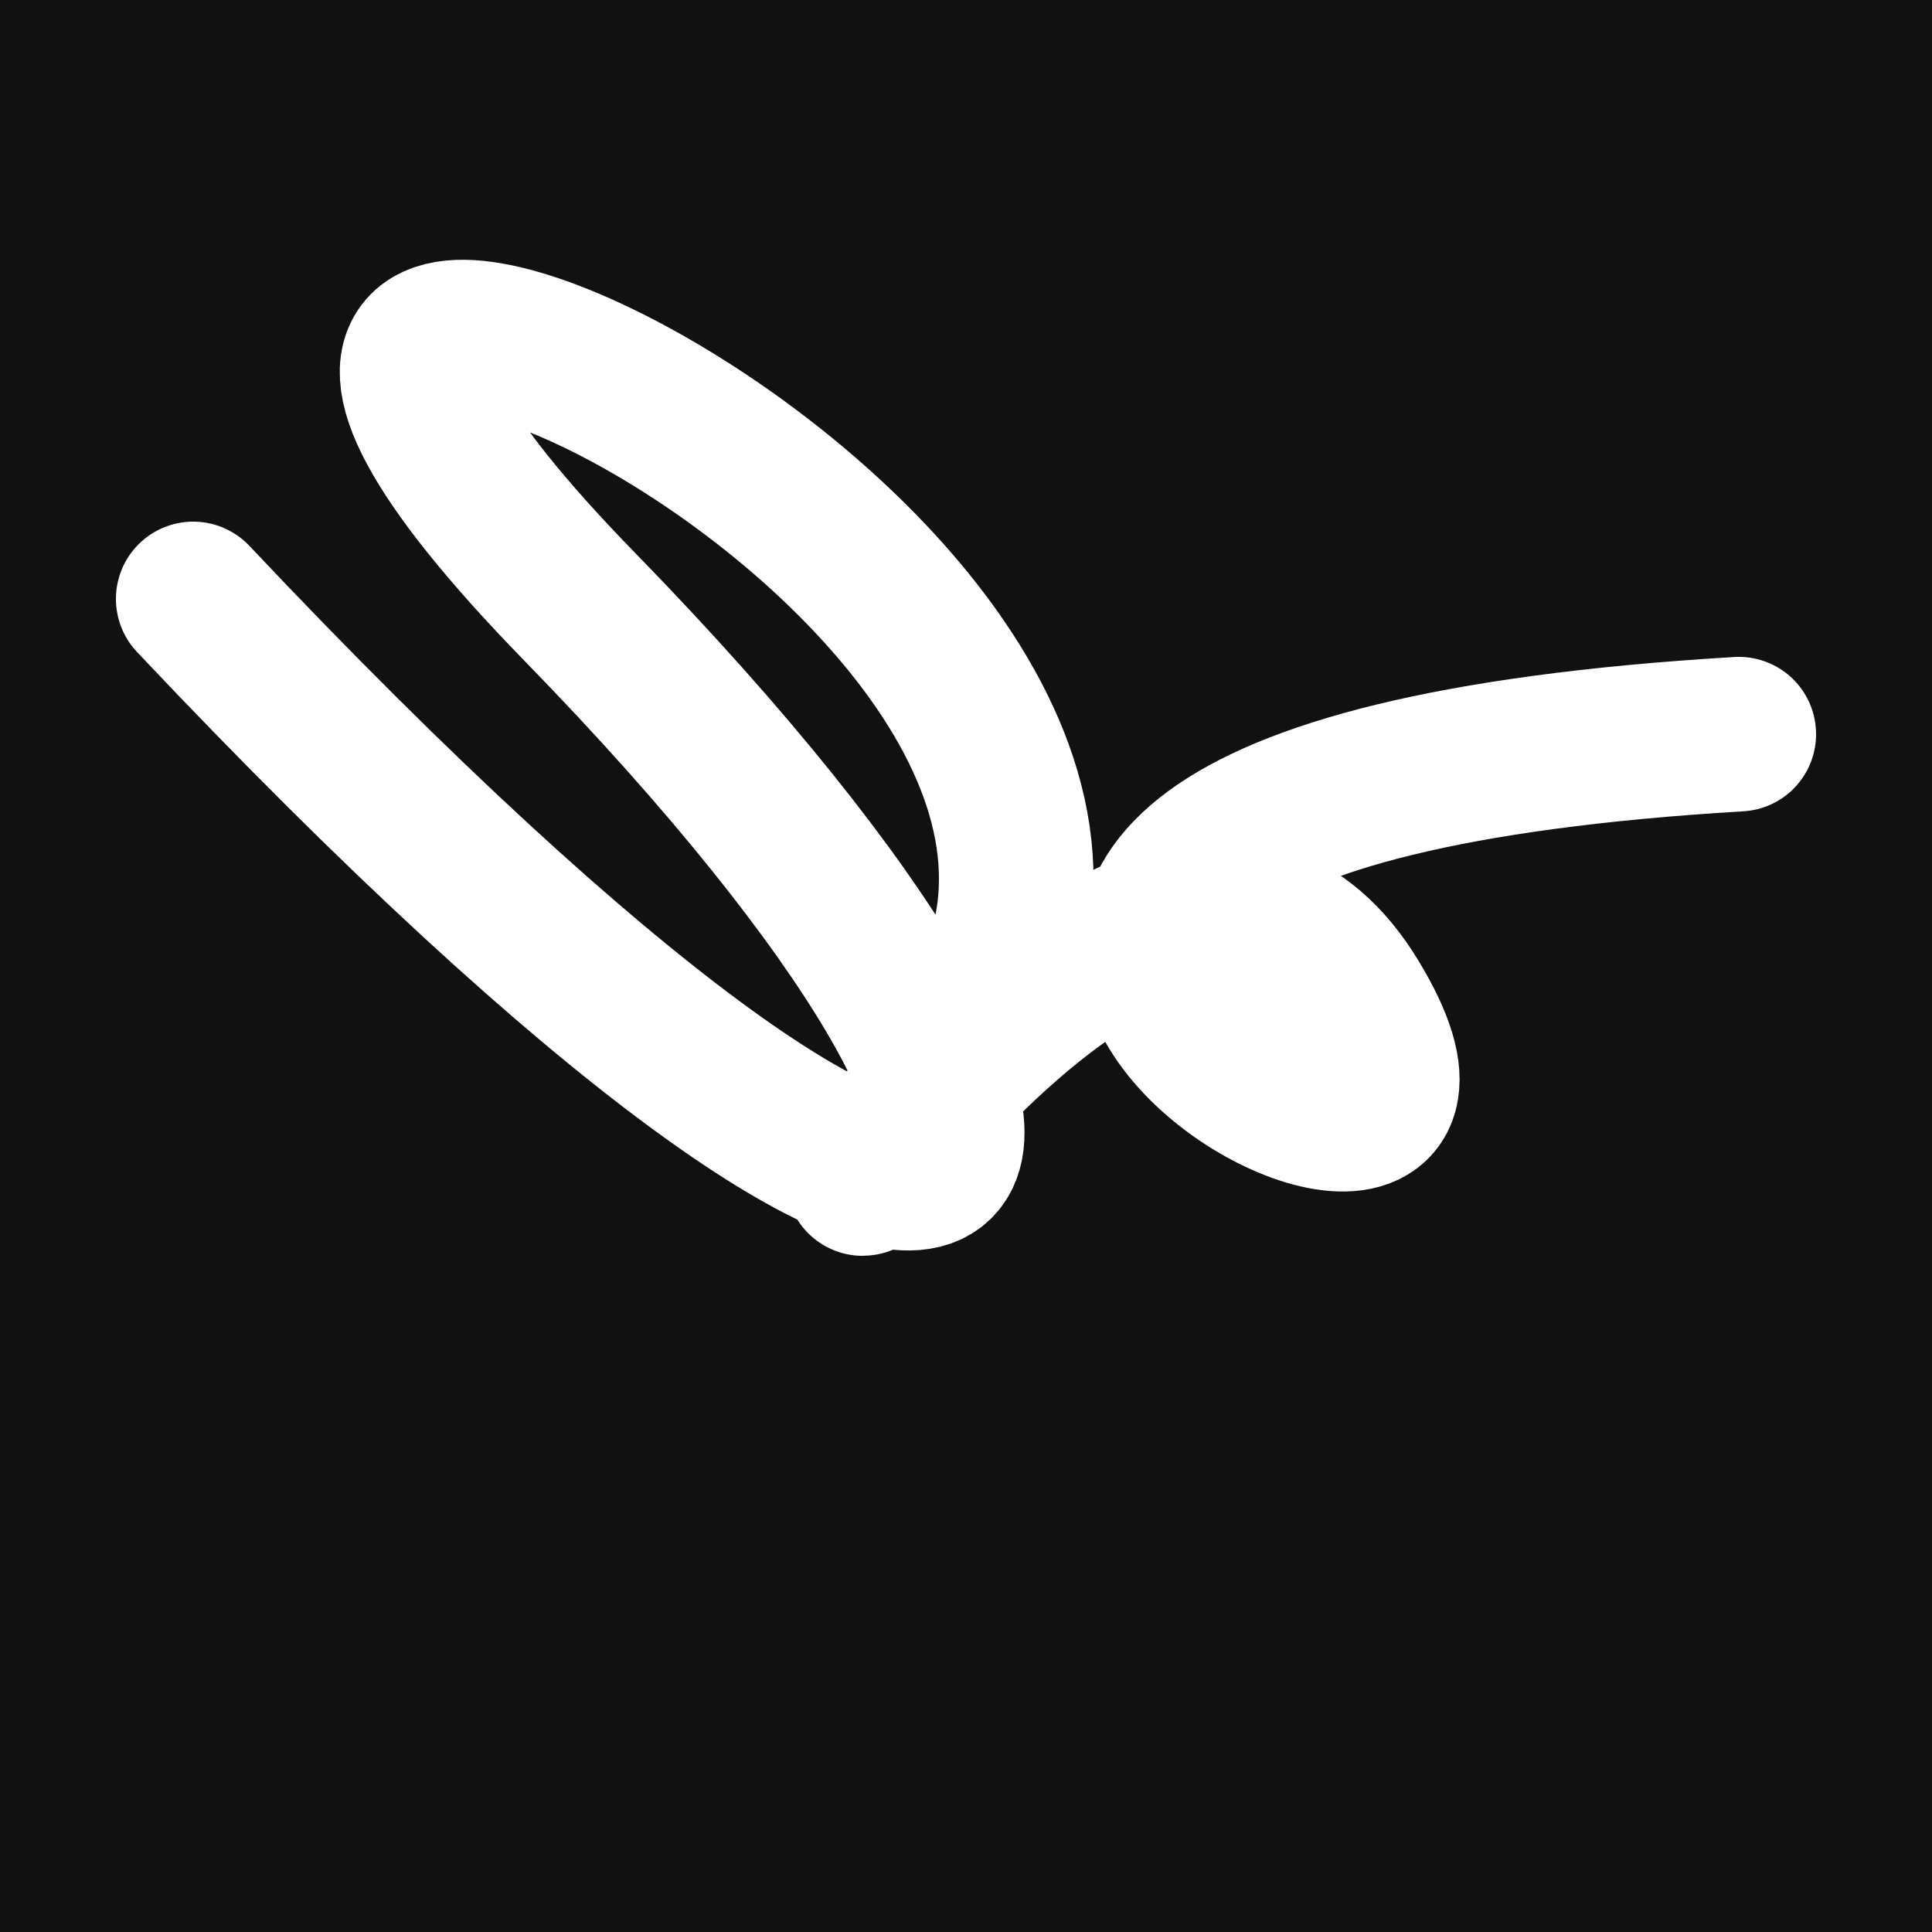 <svg xmlns="http://www.w3.org/2000/svg" version="1.2" viewBox="0 0 500 500"><rect x="0" y="0" width="500" height="500" fill="#111"><animate attributeName="fill" values="#000;#333;#000" dur="0.01s" repeatCount="indefinite"/></rect><path d="M 50,155 C 267,385 307,318 150,157 S 332,148 250,268 S 296,170 350,259 S 147,208 450,190" stroke="#fff" fill="none" stroke-width="40" stroke-linecap="round"><animate attributeName="stroke" values="#FF0000;#0000FF" dur="0.1s" repeatCount="indefinite" calcMode="discrete"/><animate attributeName="d" values="M 50,155 C 267,385 307,318 150,157 S 332,148 250,268 S 296,170 350,259 S 147,208 450,190;M 50,210 C 122,110 173,105 150,323 S 127,373 250,155 S 299,248 350,157 S 383,274 450,297;M 50,323 C 110,267 105,307 150,155 S 335,308 250,157 S 119,216 350,268 S 274,147 450,158;M 50,155 C 267,385 307,318 150,157 S 332,148 250,268 S 296,170 350,259 S 147,208 450,190;M 50,157 C 385,383 318,109 150,268 S 398,219 250,259 S 299,349 350,328 S 208,240 450,230;M 50,268 C 383,274 109,378 150,259 S 345,391 250,328 S 341,352 350,272 S 240,380 450,231;M 50,155 C 267,385 307,318 150,157 S 332,148 250,268 S 296,170 350,259 S 147,208 450,190" dur="0.95s" repeatCount="indefinite"/><animate attributeName="stroke-width" values="10;50;10" dur="0.7s" repeatCount="indefinite"/></path></svg>